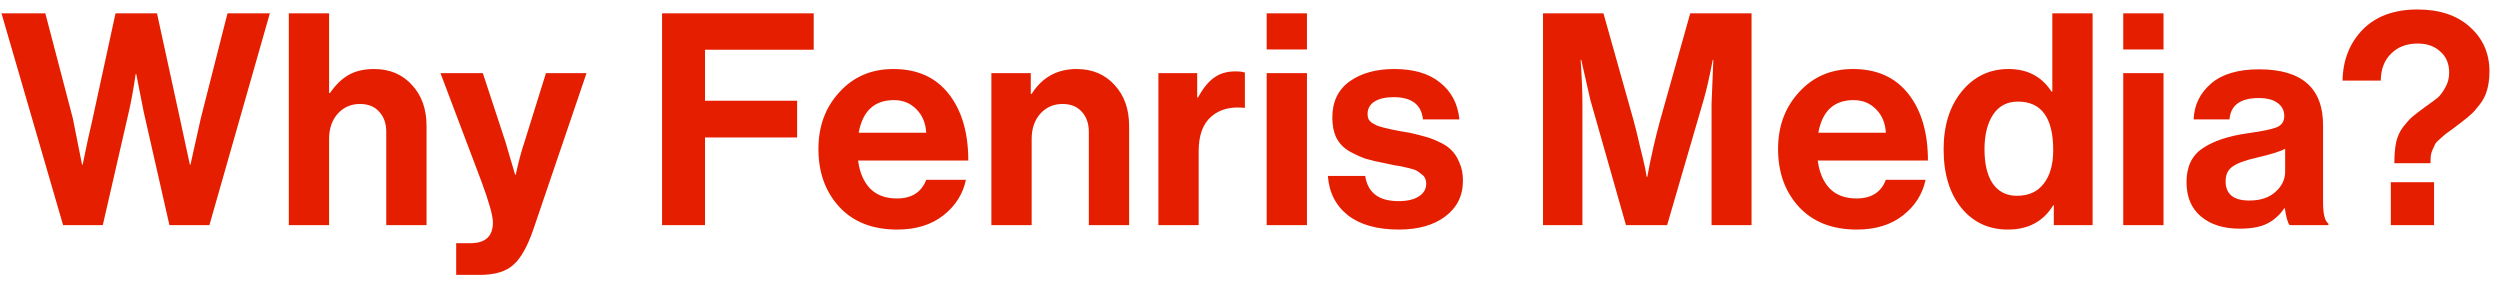 <svg width="211" height="24" viewBox="0 0 211 24" fill="none" xmlns="http://www.w3.org/2000/svg">
<path d="M5.325 19L0.125 1.125H3.825L6.15 10L6.925 13.9H6.975C7.275 12.417 7.55 11.15 7.8 10.1L9.75 1.125H13.25L15.2 10.075L16.025 13.9H16.075C16.425 12.317 16.717 11.008 16.95 9.975L19.2 1.125H22.775L17.675 19H14.3L12.125 9.425L11.5 6.25H11.45C11.267 7.5 11.075 8.558 10.875 9.425L8.675 19H5.325ZM27.775 1.125V7.85H27.85C28.334 7.15 28.859 6.642 29.425 6.325C30.009 5.992 30.725 5.825 31.575 5.825C32.892 5.825 33.959 6.275 34.775 7.175C35.592 8.058 36 9.208 36 10.625V19H32.6V11.125C32.6 10.425 32.4 9.858 32 9.425C31.617 8.992 31.075 8.775 30.375 8.775C29.625 8.775 29 9.05 28.5 9.6C28.017 10.15 27.775 10.858 27.775 11.725V19H24.375V1.125H27.775ZM38.502 23.2V20.525H39.702C40.969 20.525 41.602 19.942 41.602 18.775C41.602 18.208 41.277 17.05 40.627 15.3L37.177 6.175H40.752L42.652 11.95L43.477 14.75H43.527C43.76 13.667 44.01 12.733 44.277 11.95L46.077 6.175H49.502L45.027 19.325C44.527 20.792 43.96 21.8 43.327 22.35C42.71 22.917 41.769 23.2 40.502 23.2H38.502ZM55.878 19V1.125H68.678V4.2H59.503V8.5H67.278V11.6H59.503V19H55.878ZM75.724 19.375C73.657 19.375 72.032 18.742 70.849 17.475C69.665 16.192 69.074 14.558 69.074 12.575C69.074 10.658 69.665 9.058 70.849 7.775C72.032 6.475 73.549 5.825 75.399 5.825C77.415 5.825 78.974 6.525 80.074 7.925C81.174 9.325 81.724 11.2 81.724 13.55H72.424C72.557 14.567 72.899 15.358 73.449 15.925C73.999 16.475 74.749 16.75 75.699 16.75C76.949 16.75 77.774 16.225 78.174 15.175H81.524C81.274 16.375 80.64 17.375 79.624 18.175C78.607 18.975 77.307 19.375 75.724 19.375ZM75.449 8.45C73.799 8.45 72.807 9.367 72.474 11.2H78.174C78.124 10.383 77.849 9.725 77.349 9.225C76.849 8.708 76.215 8.45 75.449 8.45ZM86.997 6.175V7.925H87.072C87.956 6.525 89.222 5.825 90.872 5.825C92.189 5.825 93.256 6.275 94.072 7.175C94.889 8.058 95.297 9.208 95.297 10.625V19H91.897V11.125C91.897 10.425 91.697 9.858 91.297 9.425C90.914 8.992 90.372 8.775 89.672 8.775C88.922 8.775 88.297 9.05 87.797 9.6C87.314 10.15 87.072 10.858 87.072 11.725V19H83.672V6.175H86.997ZM101.043 6.175V8.225H101.118C101.518 7.475 101.96 6.925 102.443 6.575C102.926 6.208 103.535 6.025 104.268 6.025C104.618 6.025 104.885 6.058 105.068 6.125V9.1H104.993C103.843 8.983 102.918 9.233 102.218 9.85C101.518 10.467 101.168 11.433 101.168 12.75V19H97.768V6.175H101.043ZM106.908 19V6.175H110.308V19H106.908ZM106.908 4.175V1.125H110.308V4.175H106.908ZM118.073 19.375C116.24 19.375 114.807 18.975 113.773 18.175C112.74 17.358 112.173 16.25 112.073 14.85H115.223C115.44 16.267 116.373 16.975 118.023 16.975C118.773 16.975 119.348 16.842 119.748 16.575C120.165 16.308 120.373 15.95 120.373 15.5C120.373 15.333 120.34 15.183 120.273 15.05C120.223 14.917 120.123 14.8 119.973 14.7C119.84 14.583 119.715 14.492 119.598 14.425C119.498 14.358 119.315 14.292 119.048 14.225C118.782 14.158 118.573 14.108 118.423 14.075C118.29 14.042 118.048 14 117.698 13.95C117.365 13.883 117.132 13.833 116.998 13.8C116.298 13.667 115.723 13.533 115.273 13.4C114.84 13.25 114.382 13.042 113.898 12.775C113.415 12.492 113.048 12.117 112.798 11.65C112.565 11.167 112.448 10.592 112.448 9.925C112.448 8.592 112.932 7.575 113.898 6.875C114.882 6.175 116.14 5.825 117.673 5.825C119.323 5.825 120.615 6.208 121.548 6.975C122.498 7.725 123.04 8.758 123.173 10.075H120.098C119.965 8.825 119.14 8.2 117.623 8.2C116.94 8.2 116.398 8.325 115.998 8.575C115.615 8.825 115.423 9.175 115.423 9.625C115.423 9.775 115.448 9.917 115.498 10.05C115.565 10.167 115.665 10.275 115.798 10.375C115.948 10.458 116.09 10.533 116.223 10.6C116.357 10.65 116.548 10.708 116.798 10.775C117.048 10.825 117.265 10.875 117.448 10.925C117.632 10.958 117.882 11.008 118.198 11.075C118.515 11.125 118.765 11.167 118.948 11.2C119.482 11.317 119.915 11.425 120.248 11.525C120.598 11.608 120.998 11.758 121.448 11.975C121.898 12.175 122.248 12.408 122.498 12.675C122.765 12.925 122.99 13.275 123.173 13.725C123.373 14.158 123.473 14.667 123.473 15.25C123.473 16.517 122.973 17.525 121.973 18.275C120.99 19.008 119.69 19.375 118.073 19.375ZM130.231 19V1.125H135.331L137.856 10.1C138.04 10.767 138.223 11.508 138.406 12.325C138.606 13.125 138.756 13.758 138.856 14.225L138.981 14.925H139.031C139.348 13.208 139.715 11.6 140.131 10.1L142.656 1.125H147.831V19H144.456V8.75L144.606 5.05H144.556C144.29 6.45 144.031 7.583 143.781 8.45L140.706 19H137.231L134.231 8.45L133.456 5.05H133.406C133.506 6.55 133.556 7.783 133.556 8.75V19H130.231ZM156.718 19.375C154.651 19.375 153.026 18.742 151.843 17.475C150.659 16.192 150.068 14.558 150.068 12.575C150.068 10.658 150.659 9.058 151.843 7.775C153.026 6.475 154.543 5.825 156.393 5.825C158.409 5.825 159.968 6.525 161.068 7.925C162.168 9.325 162.718 11.2 162.718 13.55H153.418C153.551 14.567 153.893 15.358 154.443 15.925C154.993 16.475 155.743 16.75 156.693 16.75C157.943 16.75 158.768 16.225 159.168 15.175H162.518C162.268 16.375 161.634 17.375 160.618 18.175C159.601 18.975 158.301 19.375 156.718 19.375ZM156.443 8.45C154.793 8.45 153.801 9.367 153.468 11.2H159.168C159.118 10.383 158.843 9.725 158.343 9.225C157.843 8.708 157.209 8.45 156.443 8.45ZM169.466 19.375C167.85 19.375 166.541 18.767 165.541 17.55C164.541 16.317 164.041 14.667 164.041 12.6C164.041 10.6 164.55 8.975 165.566 7.725C166.6 6.458 167.916 5.825 169.516 5.825C171.116 5.825 172.325 6.458 173.141 7.725H173.216V1.125H176.616V19H173.341V17.325H173.291C172.458 18.692 171.183 19.375 169.466 19.375ZM170.216 16.525C171.216 16.525 171.975 16.183 172.491 15.5C173.025 14.817 173.291 13.875 173.291 12.675C173.291 9.942 172.3 8.575 170.316 8.575C169.4 8.575 168.7 8.942 168.216 9.675C167.733 10.408 167.491 11.383 167.491 12.6C167.491 13.85 167.725 14.817 168.191 15.5C168.675 16.183 169.35 16.525 170.216 16.525ZM179.202 19V6.175H182.602V19H179.202ZM179.202 4.175V1.125H182.602V4.175H179.202ZM193.242 19C193.076 18.783 192.942 18.308 192.842 17.575H192.792C192.426 18.125 191.959 18.55 191.392 18.85C190.826 19.15 190.034 19.3 189.017 19.3C187.667 19.3 186.584 18.958 185.767 18.275C184.951 17.592 184.542 16.625 184.542 15.375C184.542 14.075 184.992 13.125 185.892 12.525C186.792 11.908 188.059 11.483 189.692 11.25C190.892 11.083 191.709 10.917 192.142 10.75C192.576 10.567 192.792 10.25 192.792 9.8C192.792 9.333 192.609 8.967 192.242 8.7C191.876 8.417 191.342 8.275 190.642 8.275C189.092 8.275 188.267 8.875 188.167 10.075H185.142C185.192 8.858 185.684 7.85 186.617 7.05C187.551 6.25 188.901 5.85 190.667 5.85C194.267 5.85 196.067 7.425 196.067 10.575V17.1C196.067 18.067 196.217 18.658 196.517 18.875V19H193.242ZM189.842 16.925C190.776 16.925 191.509 16.683 192.042 16.2C192.592 15.717 192.867 15.142 192.867 14.475V12.55C192.501 12.767 191.709 13.017 190.492 13.3C189.526 13.517 188.842 13.767 188.442 14.05C188.042 14.317 187.842 14.733 187.842 15.3C187.842 16.383 188.509 16.925 189.842 16.925ZM202.085 13.775C202.085 13.075 202.135 12.483 202.235 12C202.351 11.5 202.551 11.067 202.835 10.7C203.135 10.317 203.393 10.033 203.61 9.85C203.826 9.667 204.185 9.392 204.685 9.025C205.201 8.658 205.551 8.4 205.735 8.25C205.935 8.083 206.143 7.808 206.36 7.425C206.593 7.042 206.71 6.608 206.71 6.125C206.71 5.375 206.46 4.783 205.96 4.35C205.476 3.9 204.843 3.675 204.06 3.675C203.126 3.675 202.376 3.958 201.81 4.525C201.243 5.075 200.951 5.833 200.935 6.8H197.71C197.743 5.067 198.31 3.633 199.41 2.5C200.526 1.367 202.068 0.8 204.035 0.8C205.901 0.8 207.376 1.292 208.46 2.275C209.56 3.258 210.11 4.508 210.11 6.025C210.11 6.608 210.043 7.133 209.91 7.6C209.776 8.067 209.568 8.475 209.285 8.825C209.018 9.175 208.785 9.442 208.585 9.625C208.385 9.808 208.101 10.042 207.735 10.325C207.568 10.458 207.326 10.642 207.01 10.875C206.71 11.092 206.501 11.242 206.385 11.325C206.285 11.408 206.135 11.542 205.935 11.725C205.735 11.892 205.601 12.033 205.535 12.15C205.485 12.25 205.418 12.392 205.335 12.575C205.251 12.742 205.193 12.925 205.16 13.125C205.143 13.308 205.135 13.525 205.135 13.775H202.085ZM201.785 19V15.375H205.435V19H201.785Z" fill="#E61E00"/>
</svg>
